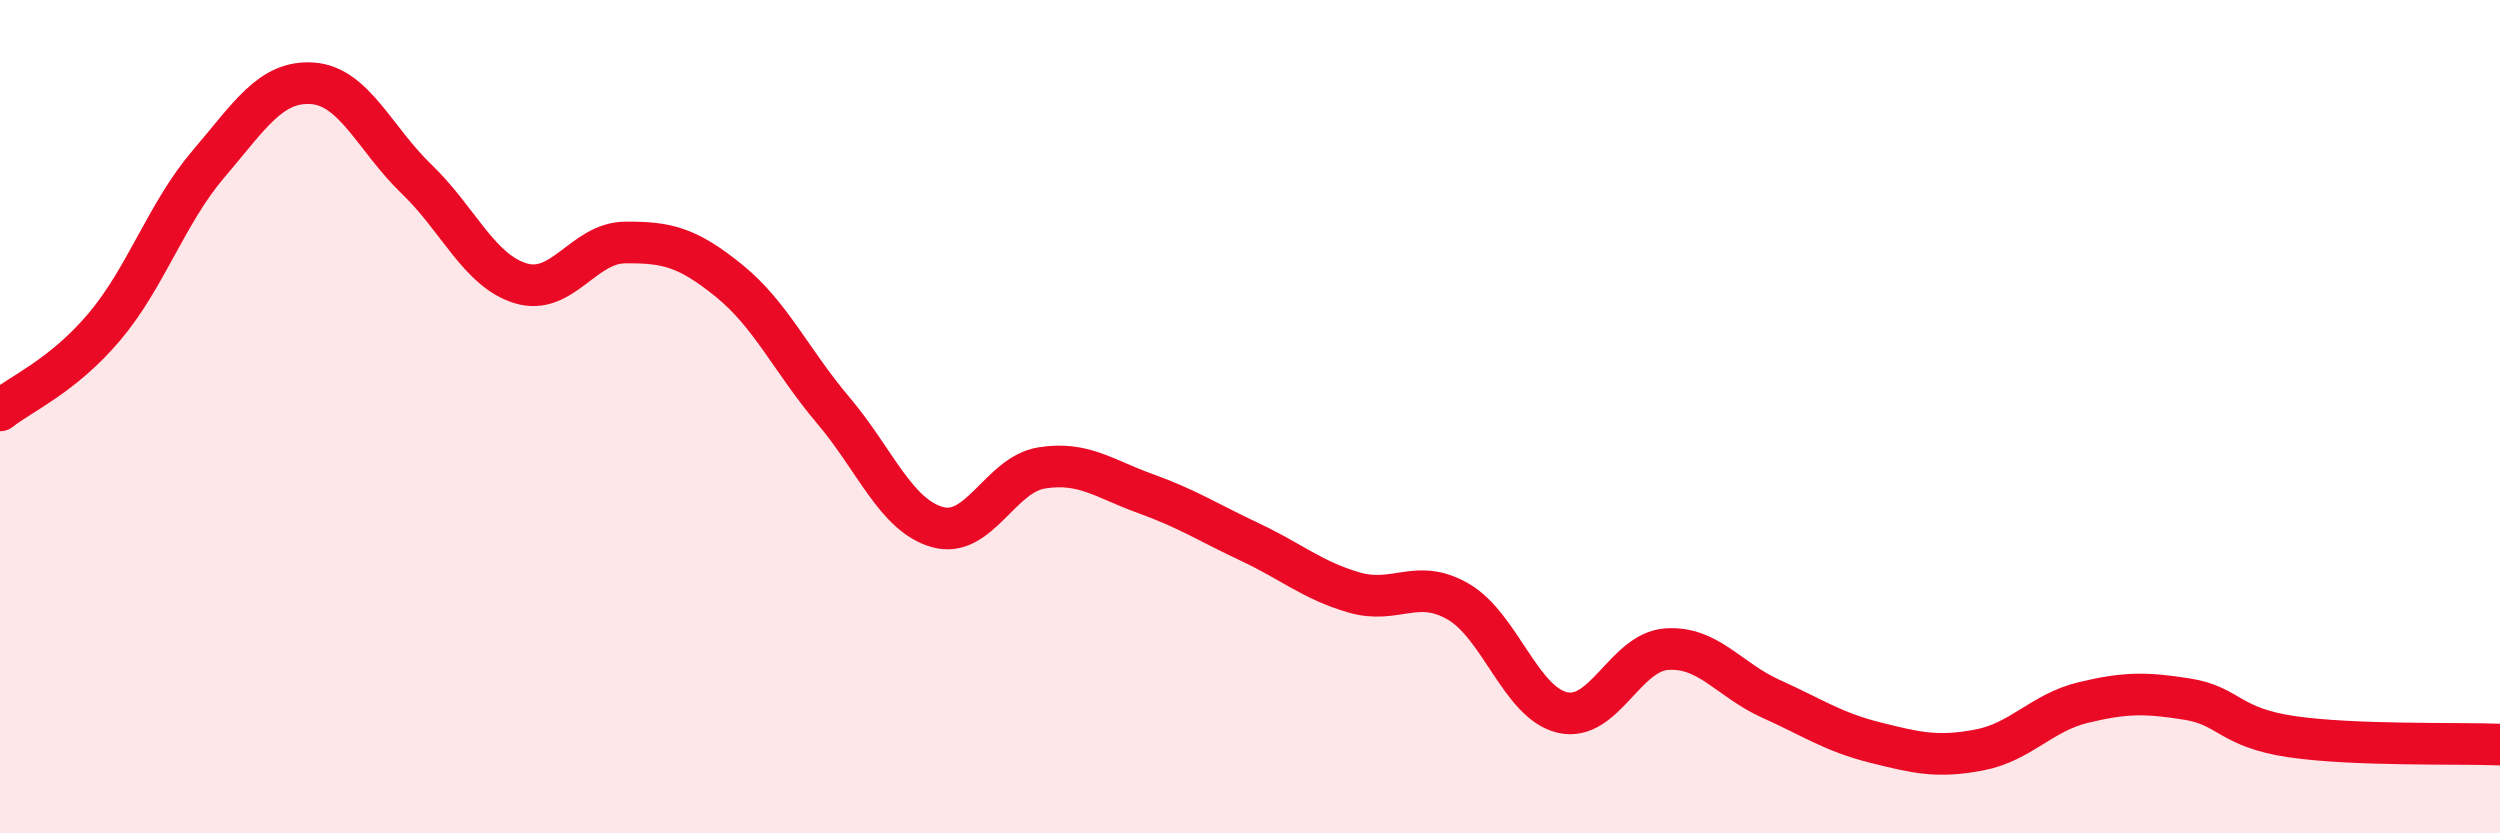 
    <svg width="60" height="20" viewBox="0 0 60 20" xmlns="http://www.w3.org/2000/svg">
      <path
        d="M 0,9.85 C 0.5,9.45 1.5,9.03 2.5,7.85 C 3.5,6.67 4,5.11 5,3.94 C 6,2.77 6.5,1.93 7.5,2 C 8.5,2.07 9,3.34 10,4.3 C 11,5.26 11.5,6.5 12.5,6.8 C 13.5,7.1 14,5.83 15,5.82 C 16,5.81 16.5,5.93 17.5,6.74 C 18.5,7.55 19,8.67 20,9.85 C 21,11.03 21.5,12.37 22.5,12.65 C 23.5,12.93 24,11.39 25,11.23 C 26,11.07 26.5,11.49 27.5,11.85 C 28.5,12.21 29,12.54 30,13.01 C 31,13.48 31.5,13.93 32.5,14.22 C 33.5,14.51 34,13.86 35,14.44 C 36,15.02 36.5,16.87 37.5,17.1 C 38.5,17.33 39,15.65 40,15.58 C 41,15.51 41.5,16.32 42.5,16.77 C 43.5,17.22 44,17.57 45,17.82 C 46,18.07 46.5,18.19 47.5,18 C 48.5,17.81 49,17.1 50,16.86 C 51,16.62 51.5,16.62 52.5,16.78 C 53.5,16.94 53.5,17.46 55,17.68 C 56.5,17.9 59,17.83 60,17.87L60 20L0 20Z"
        fill="#EB0A25"
        opacity="0.1"
        stroke-linecap="round"
        stroke-linejoin="round"
      />
      <path
        d="M 0,9.85 C 0.5,9.45 1.5,9.03 2.5,7.85 C 3.5,6.67 4,5.11 5,3.94 C 6,2.77 6.5,1.93 7.5,2 C 8.5,2.07 9,3.34 10,4.3 C 11,5.26 11.5,6.5 12.5,6.8 C 13.5,7.1 14,5.83 15,5.82 C 16,5.81 16.5,5.93 17.5,6.74 C 18.5,7.55 19,8.67 20,9.85 C 21,11.03 21.5,12.37 22.5,12.65 C 23.5,12.93 24,11.39 25,11.23 C 26,11.07 26.5,11.49 27.5,11.85 C 28.5,12.21 29,12.54 30,13.01 C 31,13.48 31.5,13.93 32.5,14.22 C 33.5,14.51 34,13.86 35,14.44 C 36,15.02 36.5,16.87 37.5,17.1 C 38.5,17.33 39,15.65 40,15.58 C 41,15.51 41.5,16.32 42.5,16.77 C 43.5,17.22 44,17.57 45,17.82 C 46,18.07 46.5,18.19 47.5,18 C 48.5,17.81 49,17.1 50,16.86 C 51,16.62 51.5,16.62 52.5,16.78 C 53.5,16.94 53.5,17.46 55,17.68 C 56.5,17.9 59,17.83 60,17.87"
        stroke="#EB0A25"
        stroke-width="1"
        fill="none"
        stroke-linecap="round"
        stroke-linejoin="round"
      />
    </svg>
  